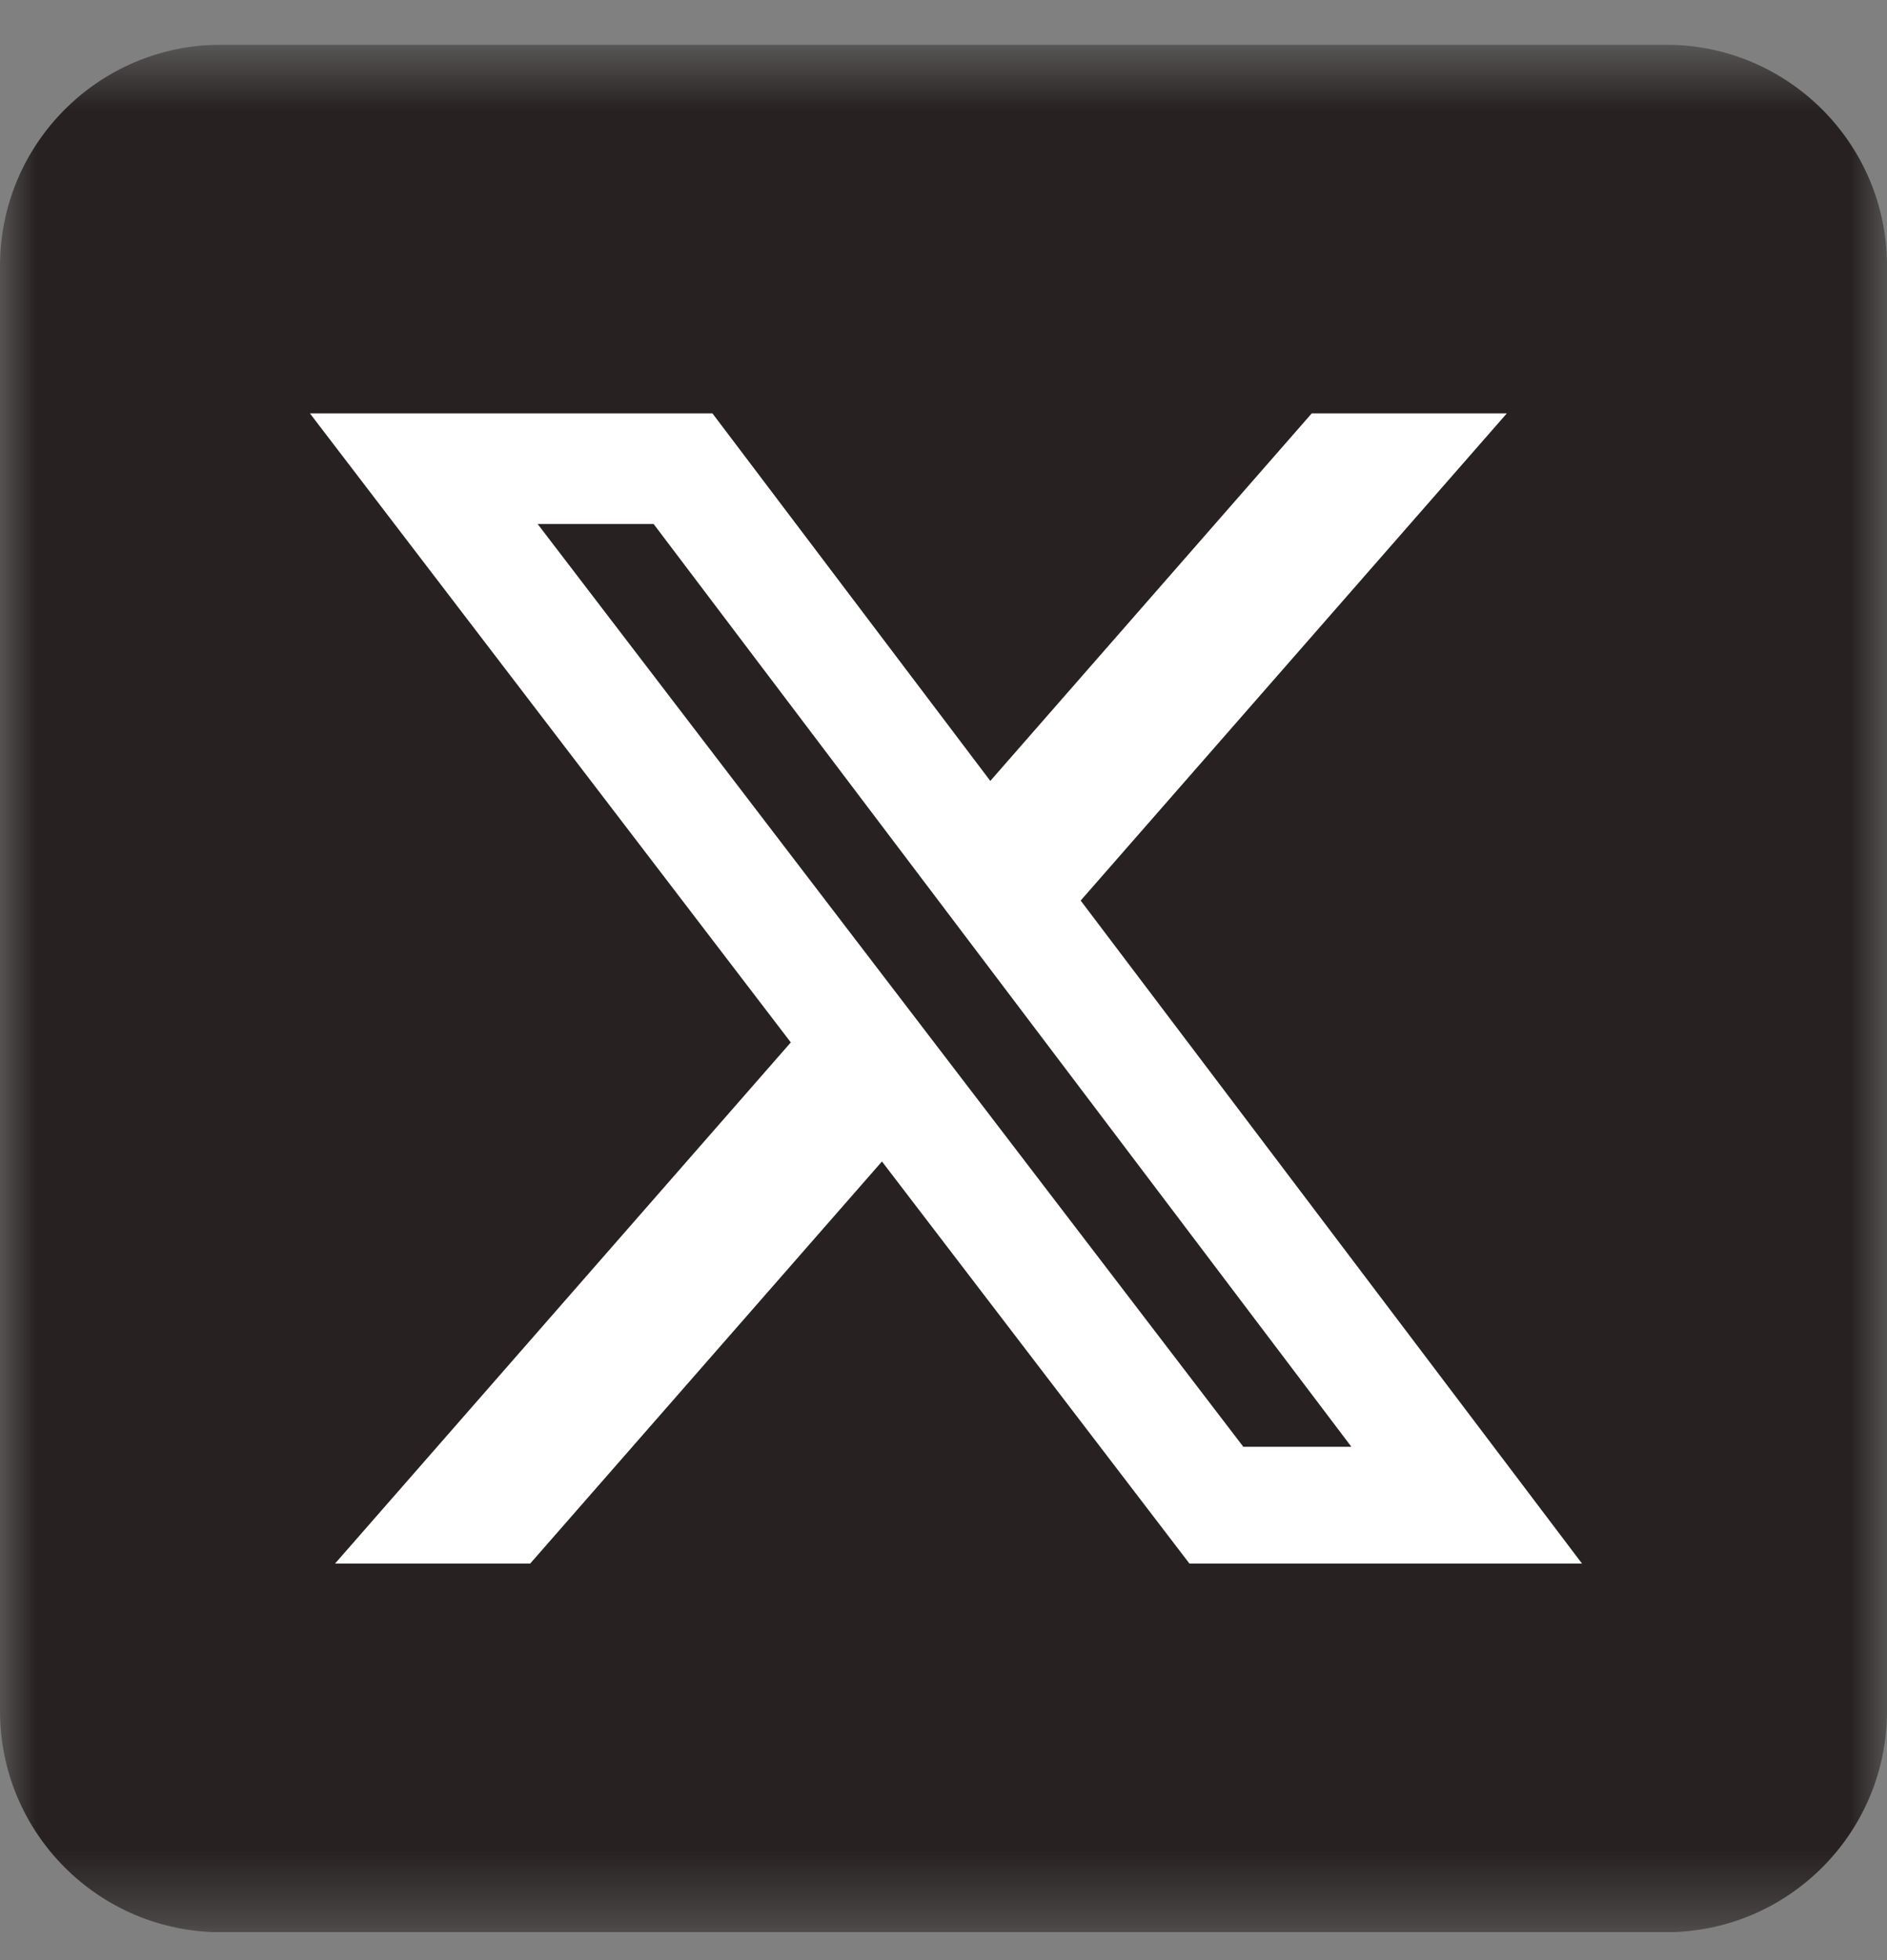 <svg width="26" height="27" viewBox="0 0 26 27" fill="none" xmlns="http://www.w3.org/2000/svg">
<rect x="0" y="0" width="26" height="27" fill="#808080" stroke="none"/>
<g clip-path="url(#clip0_1244_3258)">
<mask id="mask0_1244_3258" style="mask-type:luminance" maskUnits="userSpaceOnUse" x="0" y="0" width="26" height="27">
<path d="M26 0.616H0V26.616H26V0.616Z" fill="white"/>
</mask>
<g mask="url(#mask0_1244_3258)">
<path d="M22.953 0.616H3.047C1.364 0.616 0 1.98 0 3.663V23.569C0 25.252 1.364 26.616 3.047 26.616H22.953C24.636 26.616 26 25.252 26 23.569V3.663C26 1.98 24.636 0.616 22.953 0.616Z" fill="#272121"/>
<path d="M18.074 5.694H20.762L14.89 12.405L21.798 21.538H16.389L12.152 15.999L7.305 21.538H4.616L10.896 14.359L4.27 5.694H9.816L13.645 10.757L18.074 5.694ZM17.131 19.929H18.62L9.006 7.218H7.408L17.131 19.929Z" fill="white"/>
</g>
</g>
<defs>
<clipPath id="clip0_1244_3258">
<rect width="26" height="26" fill="white" transform="translate(0 0.616)"/>
</clipPath>
</defs>
</svg>
